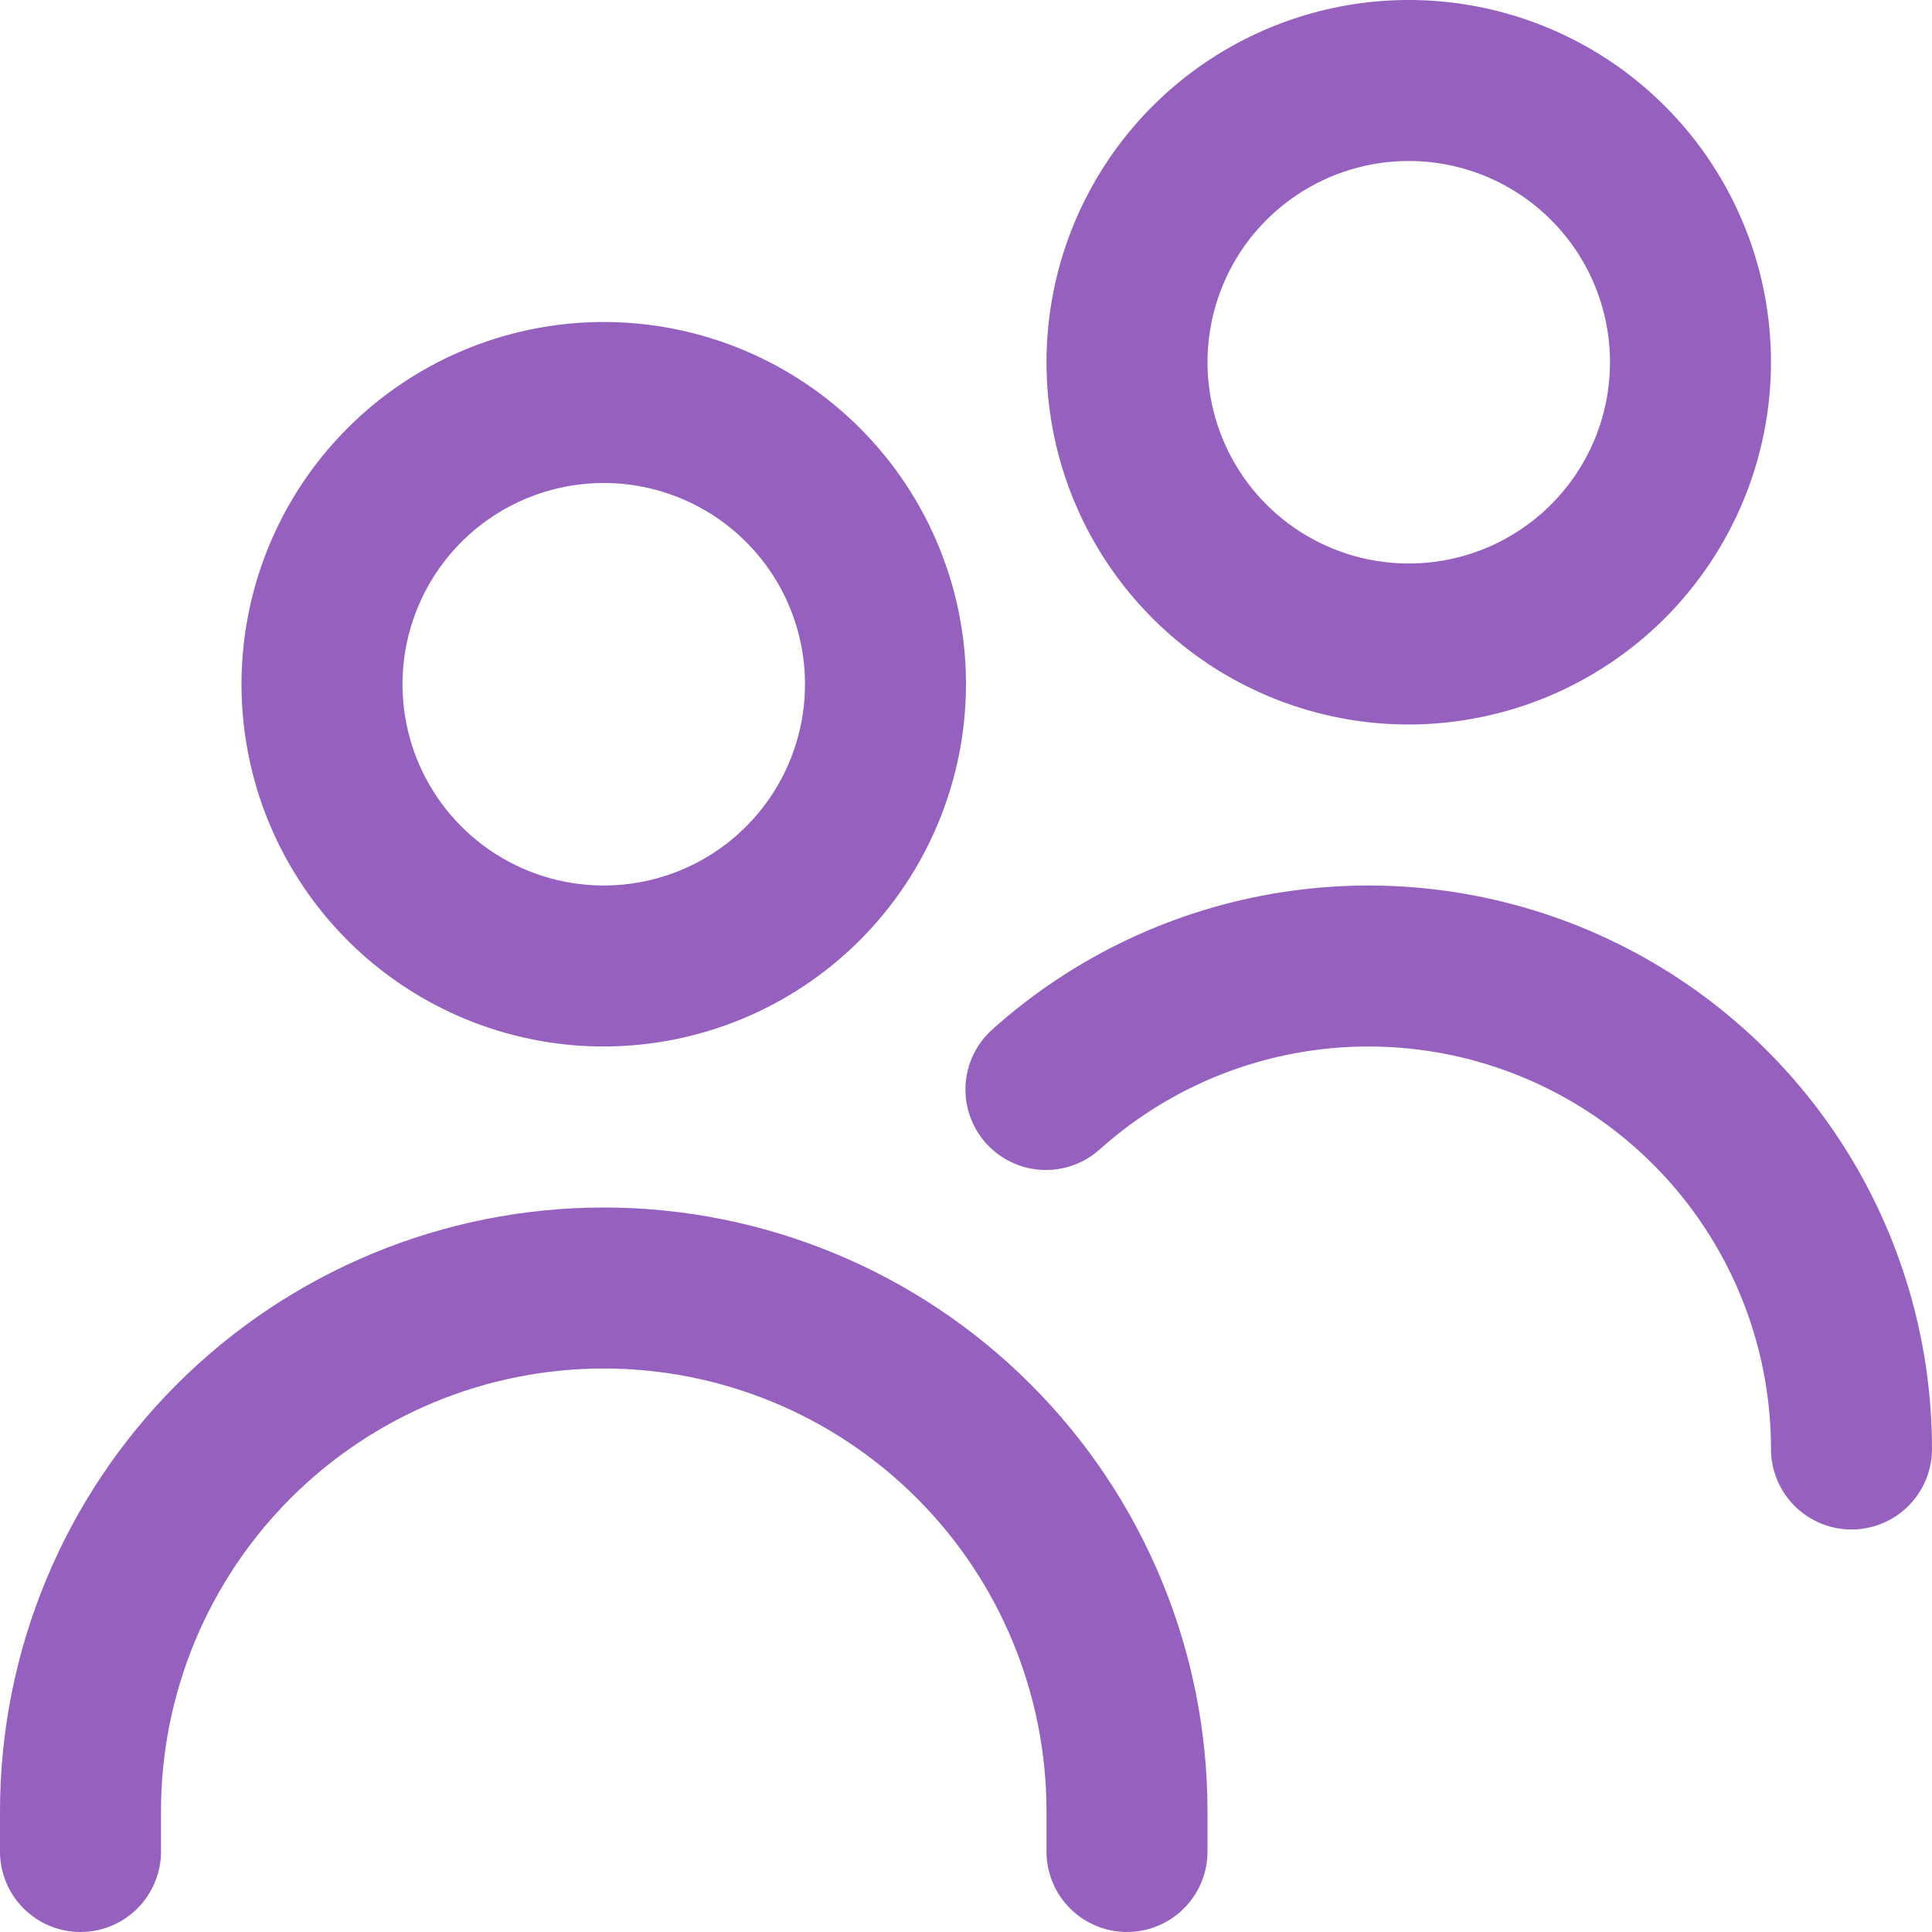 <?xml version="1.0" encoding="UTF-8"?> <svg xmlns="http://www.w3.org/2000/svg" width="512" height="512" viewBox="0 0 512 512" fill="none"> <g clip-path="url(#clip0_35_234)"> <path d="M160 277.333C141.013 277.333 122.452 271.703 106.665 261.154C90.878 250.606 78.574 235.613 71.308 218.071C64.042 200.529 62.14 181.227 65.845 162.605C69.549 143.983 78.692 126.877 92.118 113.451C105.544 100.025 122.649 90.882 141.271 87.178C159.894 83.474 179.196 85.375 196.738 92.641C214.279 99.907 229.272 112.212 239.821 127.999C250.37 143.786 256 162.346 256 181.333C255.972 206.785 245.848 231.187 227.851 249.184C209.854 267.182 185.452 277.305 160 277.333V277.333ZM160 128C149.452 128 139.14 131.128 130.37 136.988C121.599 142.849 114.763 151.178 110.726 160.924C106.69 170.669 105.634 181.393 107.691 191.738C109.749 202.084 114.829 211.587 122.288 219.046C129.746 226.505 139.25 231.584 149.595 233.642C159.941 235.7 170.664 234.644 180.41 230.607C190.155 226.57 198.485 219.734 204.345 210.964C210.205 202.193 213.333 191.882 213.333 181.333C213.333 167.188 207.714 153.623 197.712 143.621C187.71 133.619 174.145 128 160 128ZM320 490.667V480C320 437.565 303.143 396.869 273.137 366.863C243.131 336.857 202.435 320 160 320C117.565 320 76.869 336.857 46.863 366.863C16.857 396.869 0 437.565 0 480L0 490.667C0 496.325 2.248 501.751 6.248 505.752C10.249 509.752 15.675 512 21.333 512C26.991 512 32.417 509.752 36.418 505.752C40.419 501.751 42.667 496.325 42.667 490.667V480C42.667 448.881 55.029 419.037 77.033 397.033C99.037 375.029 128.881 362.667 160 362.667C191.119 362.667 220.963 375.029 242.967 397.033C264.971 419.037 277.333 448.881 277.333 480V490.667C277.333 496.325 279.581 501.751 283.582 505.752C287.583 509.752 293.009 512 298.667 512C304.325 512 309.751 509.752 313.752 505.752C317.752 501.751 320 496.325 320 490.667ZM512 384C511.999 355.172 503.654 326.96 487.972 302.77C472.291 278.581 449.942 259.447 423.626 247.679C397.309 235.911 368.148 232.013 339.664 236.453C311.18 240.894 284.59 253.484 263.104 272.704C260.987 274.564 259.26 276.826 258.022 279.357C256.783 281.889 256.059 284.641 255.891 287.454C255.722 290.267 256.113 293.086 257.04 295.747C257.967 298.408 259.412 300.86 261.292 302.959C263.172 305.059 265.449 306.765 267.992 307.98C270.535 309.194 273.293 309.893 276.108 310.035C278.923 310.178 281.738 309.761 284.39 308.809C287.043 307.858 289.481 306.39 291.563 304.491C306.911 290.765 325.904 281.775 346.249 278.606C366.594 275.437 387.421 278.224 406.217 286.63C425.013 295.037 440.974 308.704 452.174 325.982C463.373 343.26 469.333 363.41 469.333 384C469.333 389.658 471.581 395.084 475.582 399.085C479.582 403.086 485.009 405.333 490.667 405.333C496.325 405.333 501.751 403.086 505.752 399.085C509.752 395.084 512 389.658 512 384ZM373.333 192C354.346 192 335.786 186.37 319.999 175.821C304.211 165.273 291.907 150.279 284.641 132.738C277.375 115.196 275.474 95.894 279.178 77.271C282.882 58.649 292.025 41.544 305.451 28.118C318.877 14.692 335.982 5.549 354.605 1.845C373.227 -1.86 392.529 0.042 410.071 7.308C427.613 14.574 442.606 26.878 453.154 42.665C463.703 58.452 469.333 77.013 469.333 96C469.305 121.452 459.182 145.854 441.184 163.851C423.187 181.848 398.785 191.972 373.333 192V192ZM373.333 42.667C362.785 42.667 352.474 45.795 343.703 51.655C334.932 57.515 328.096 65.845 324.06 75.59C320.023 85.336 318.967 96.059 321.025 106.405C323.083 116.751 328.162 126.254 335.621 133.712C343.08 141.171 352.583 146.251 362.929 148.309C373.274 150.366 383.998 149.31 393.743 145.274C403.489 141.237 411.818 134.401 417.678 125.63C423.539 116.86 426.667 106.548 426.667 96C426.667 81.855 421.048 68.29 411.046 58.288C401.044 48.286 387.478 42.667 373.333 42.667V42.667Z" fill="#9660BE"></path> </g> <defs> <clipPath id="clip0_35_234"> <rect width="512" height="512" fill="white"></rect> </clipPath> </defs> </svg> 